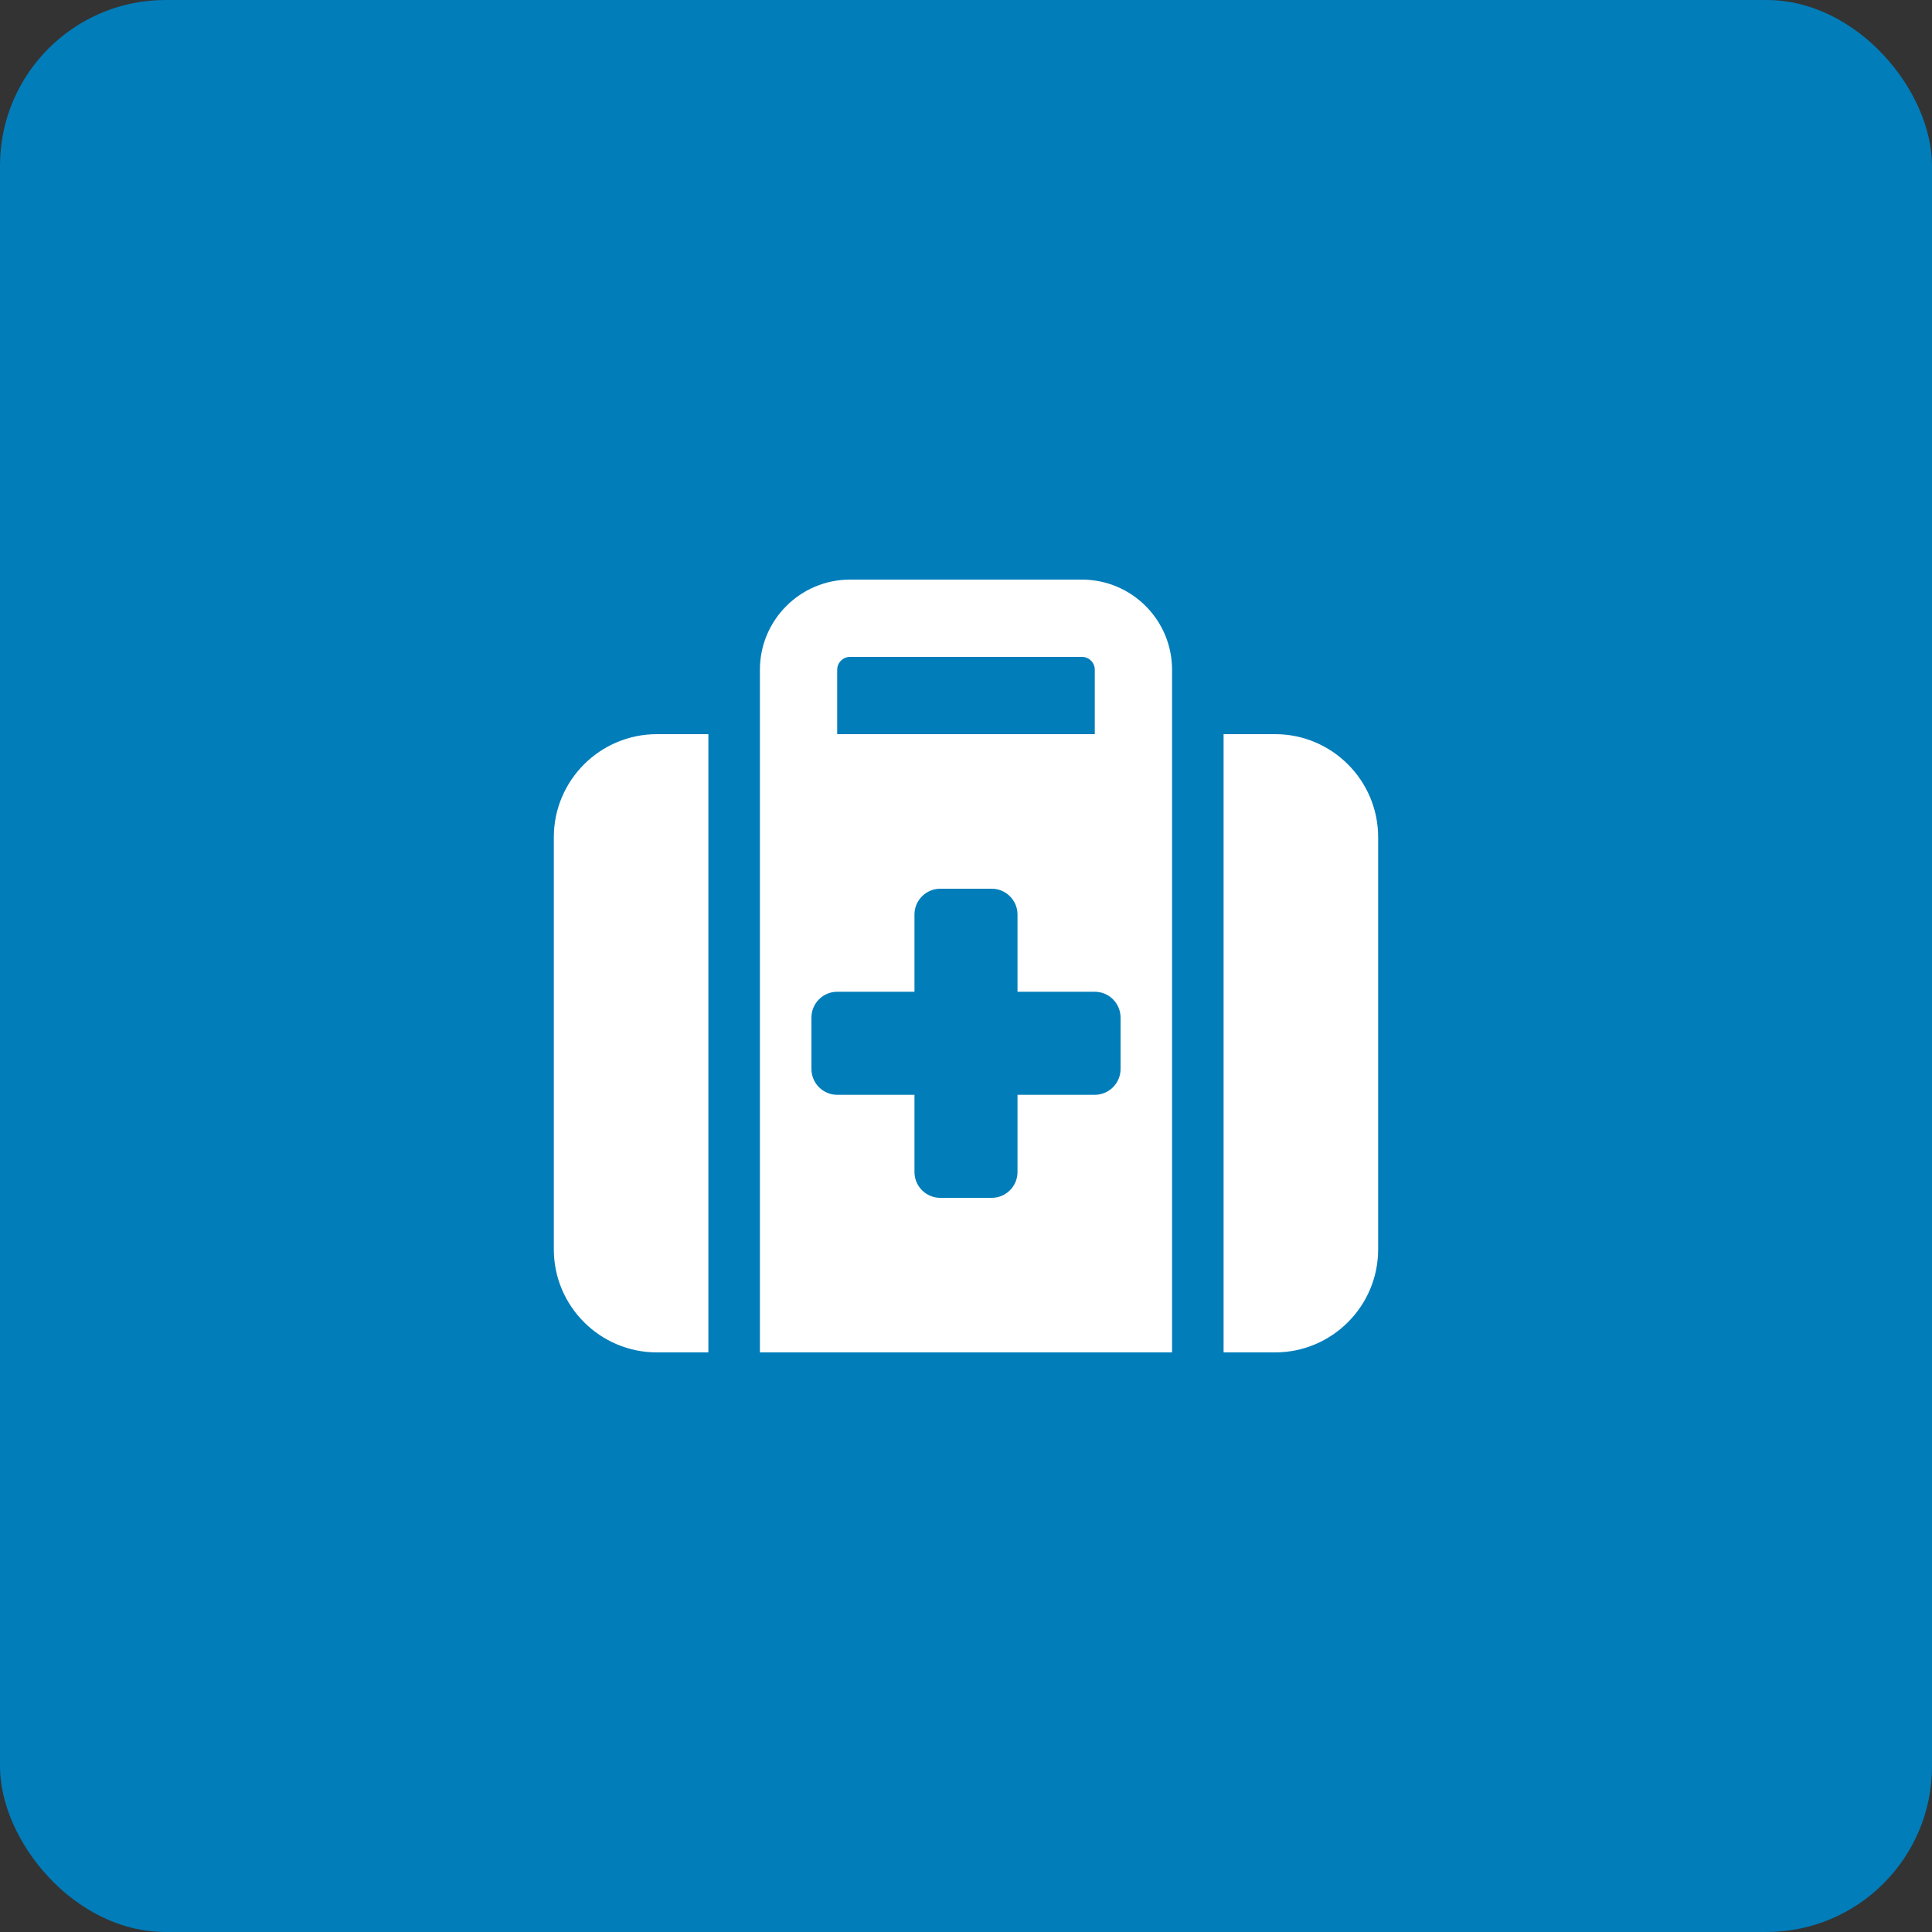<svg width="70" height="70" viewBox="0 0 70 70" fill="none" xmlns="http://www.w3.org/2000/svg">
<rect x="0" y="0" width="70" height="70" fill="#333333" stroke="none"/>
<rect width="70" height="70" rx="6" fill="#017DBA"/>
<g clip-path="url(#clip0_232_1618)">
<path d="M30.8 23.8H39.2C39.456 23.8 39.666 24.01 39.666 24.267V26.6H30.333V24.267C30.333 24.01 30.543 23.8 30.8 23.8ZM27.533 24.267V26.6V28.467V49H42.466V28.467V26.6V24.267C42.466 22.464 41.002 21 39.2 21H30.8C28.997 21 27.533 22.464 27.533 24.267ZM25.666 26.6H23.8C21.741 26.6 20.066 28.274 20.066 30.333V45.267C20.066 47.326 21.741 49 23.8 49H25.666V26.6ZM44.333 49H46.2C48.259 49 49.933 47.326 49.933 45.267V30.333C49.933 28.274 48.259 26.6 46.2 26.6H44.333V49ZM33.133 33.133C33.133 32.62 33.553 32.2 34.066 32.2H35.933C36.446 32.2 36.866 32.62 36.866 33.133V35.933H39.666C40.18 35.933 40.6 36.353 40.6 36.867V38.733C40.6 39.247 40.18 39.667 39.666 39.667H36.866V42.467C36.866 42.98 36.446 43.4 35.933 43.4H34.066C33.553 43.4 33.133 42.98 33.133 42.467V39.667H30.333C29.82 39.667 29.4 39.247 29.4 38.733V36.867C29.4 36.353 29.82 35.933 30.333 35.933H33.133V33.133Z" fill="white"/>
</g>
<defs>
<clipPath id="clip0_232_1618">
<rect width="30" height="28" fill="white" transform="translate(20 21)"/>
</clipPath>
</defs>
</svg>
